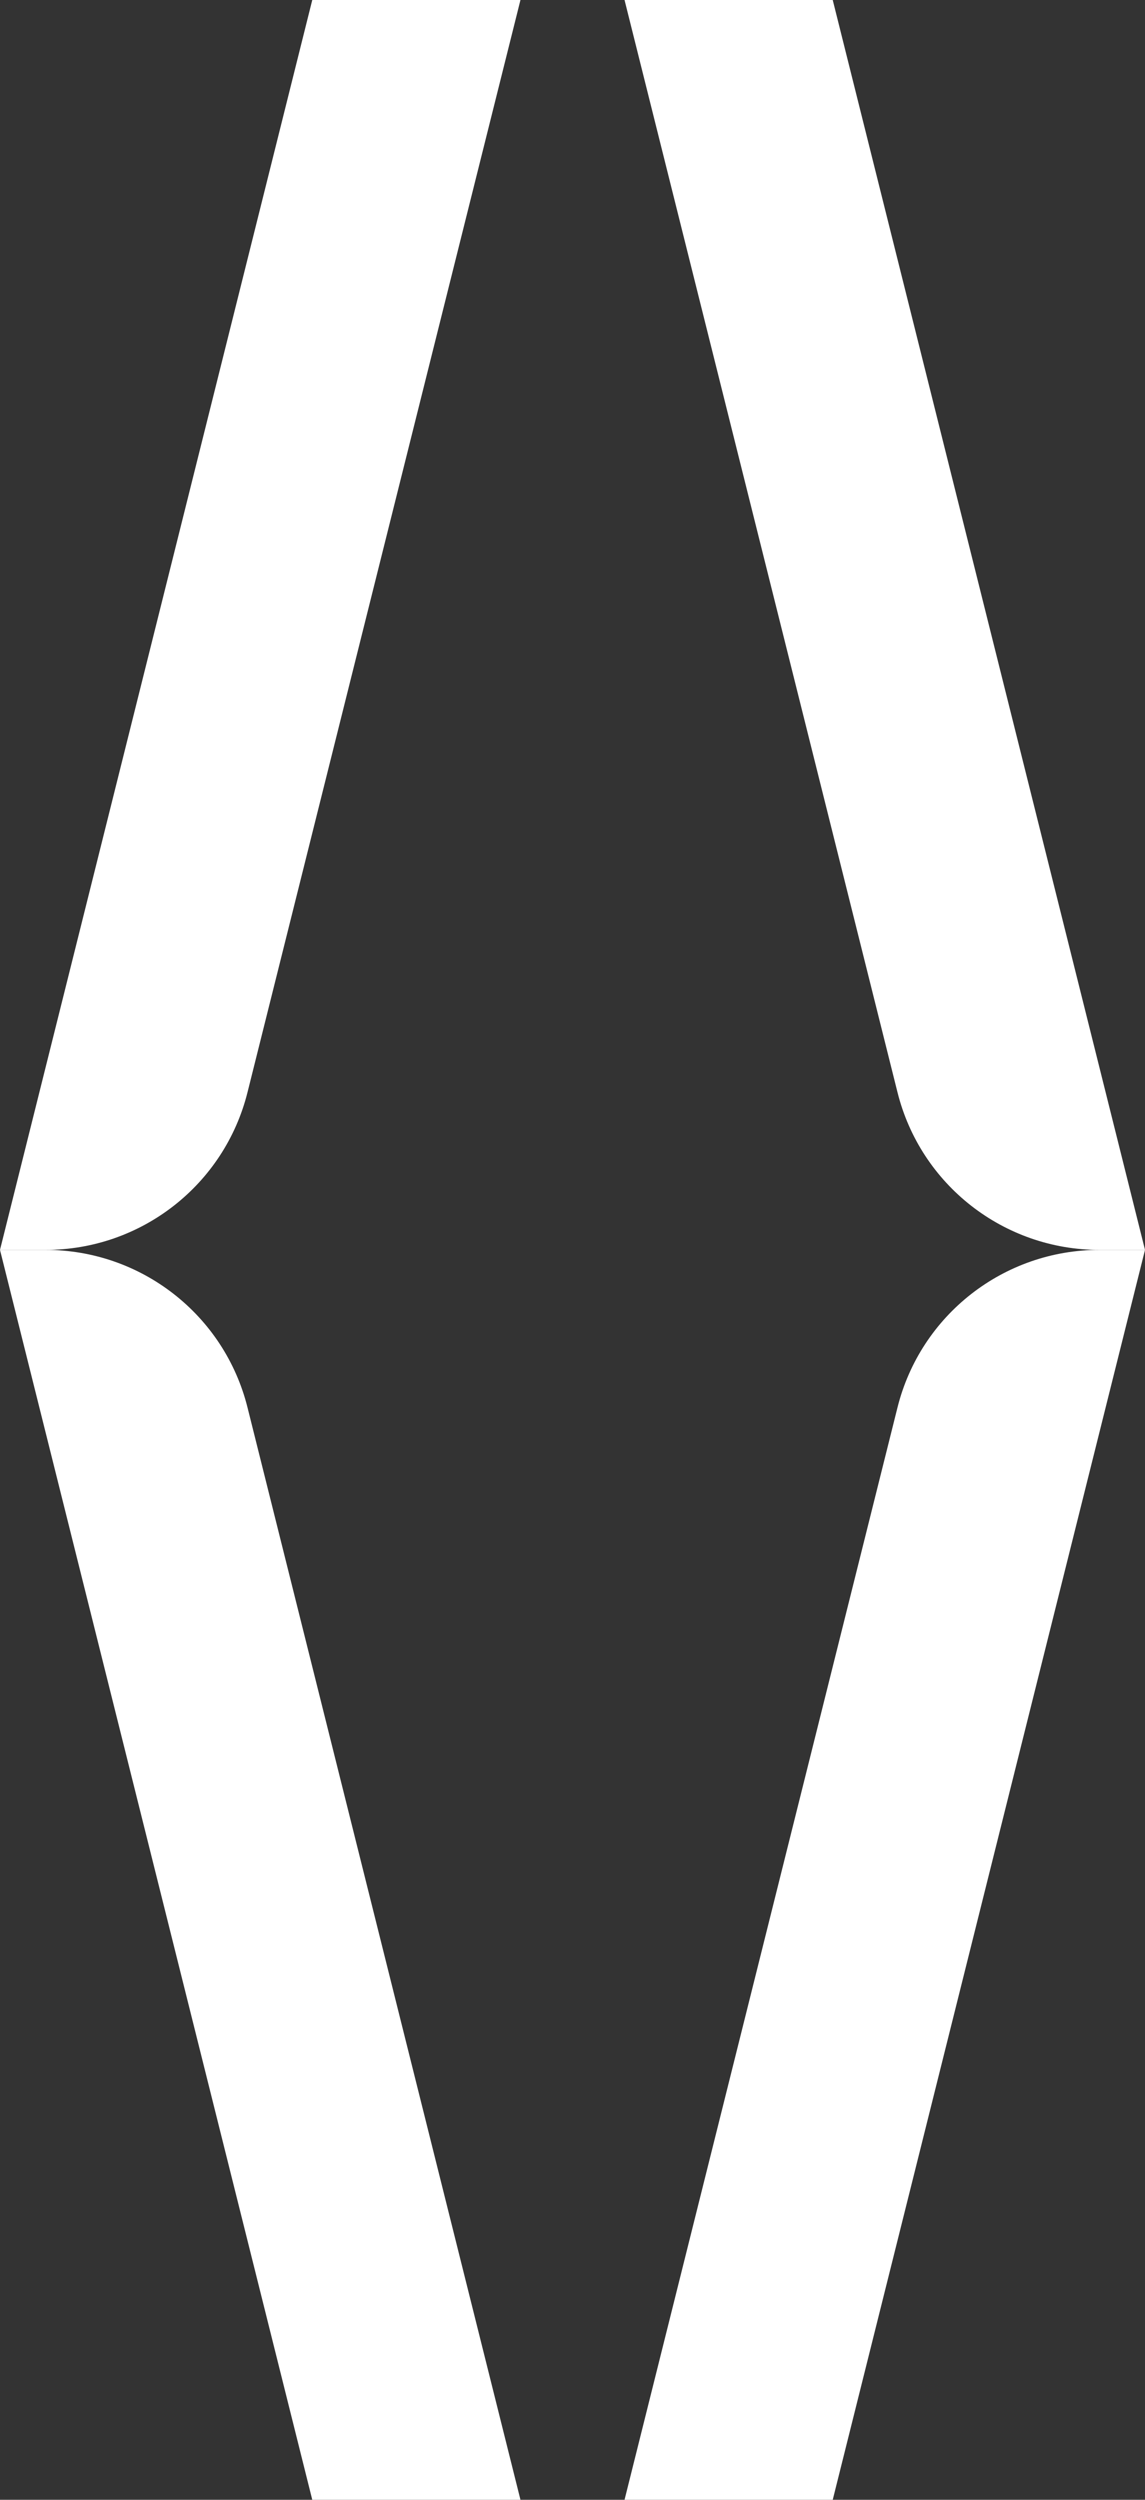 <?xml version="1.0" encoding="UTF-8"?>
<svg id="Ebene_1" data-name="Ebene 1" xmlns="http://www.w3.org/2000/svg" viewBox="0 0 55 120">
  <rect x="0" y="0" width="55" height="120" fill="#333333" stroke="none"/>
  <defs>
    <style>
      .cls-1 {
        fill: #fff;
        stroke-width: 0px;
      }
    </style>
  </defs>
  <path class="cls-1" d="M55,60h-2.19c-4.59,0-8.59-3.12-9.7-7.57L30,0h10l15,60Z"/>
  <path class="cls-1" d="M30,120h10l15-60h-2.19c-4.59,0-8.59,3.12-9.7,7.57l-13.11,52.43Z"/>
  <path class="cls-1" d="M0,60h2.19c4.59,0,8.59,3.12,9.7,7.57l13.11,52.43h-10L0,60Z"/>
  <path class="cls-1" d="M25,0h-10L0,60h2.19c4.59,0,8.59-3.12,9.7-7.57L25,0Z"/>
</svg>